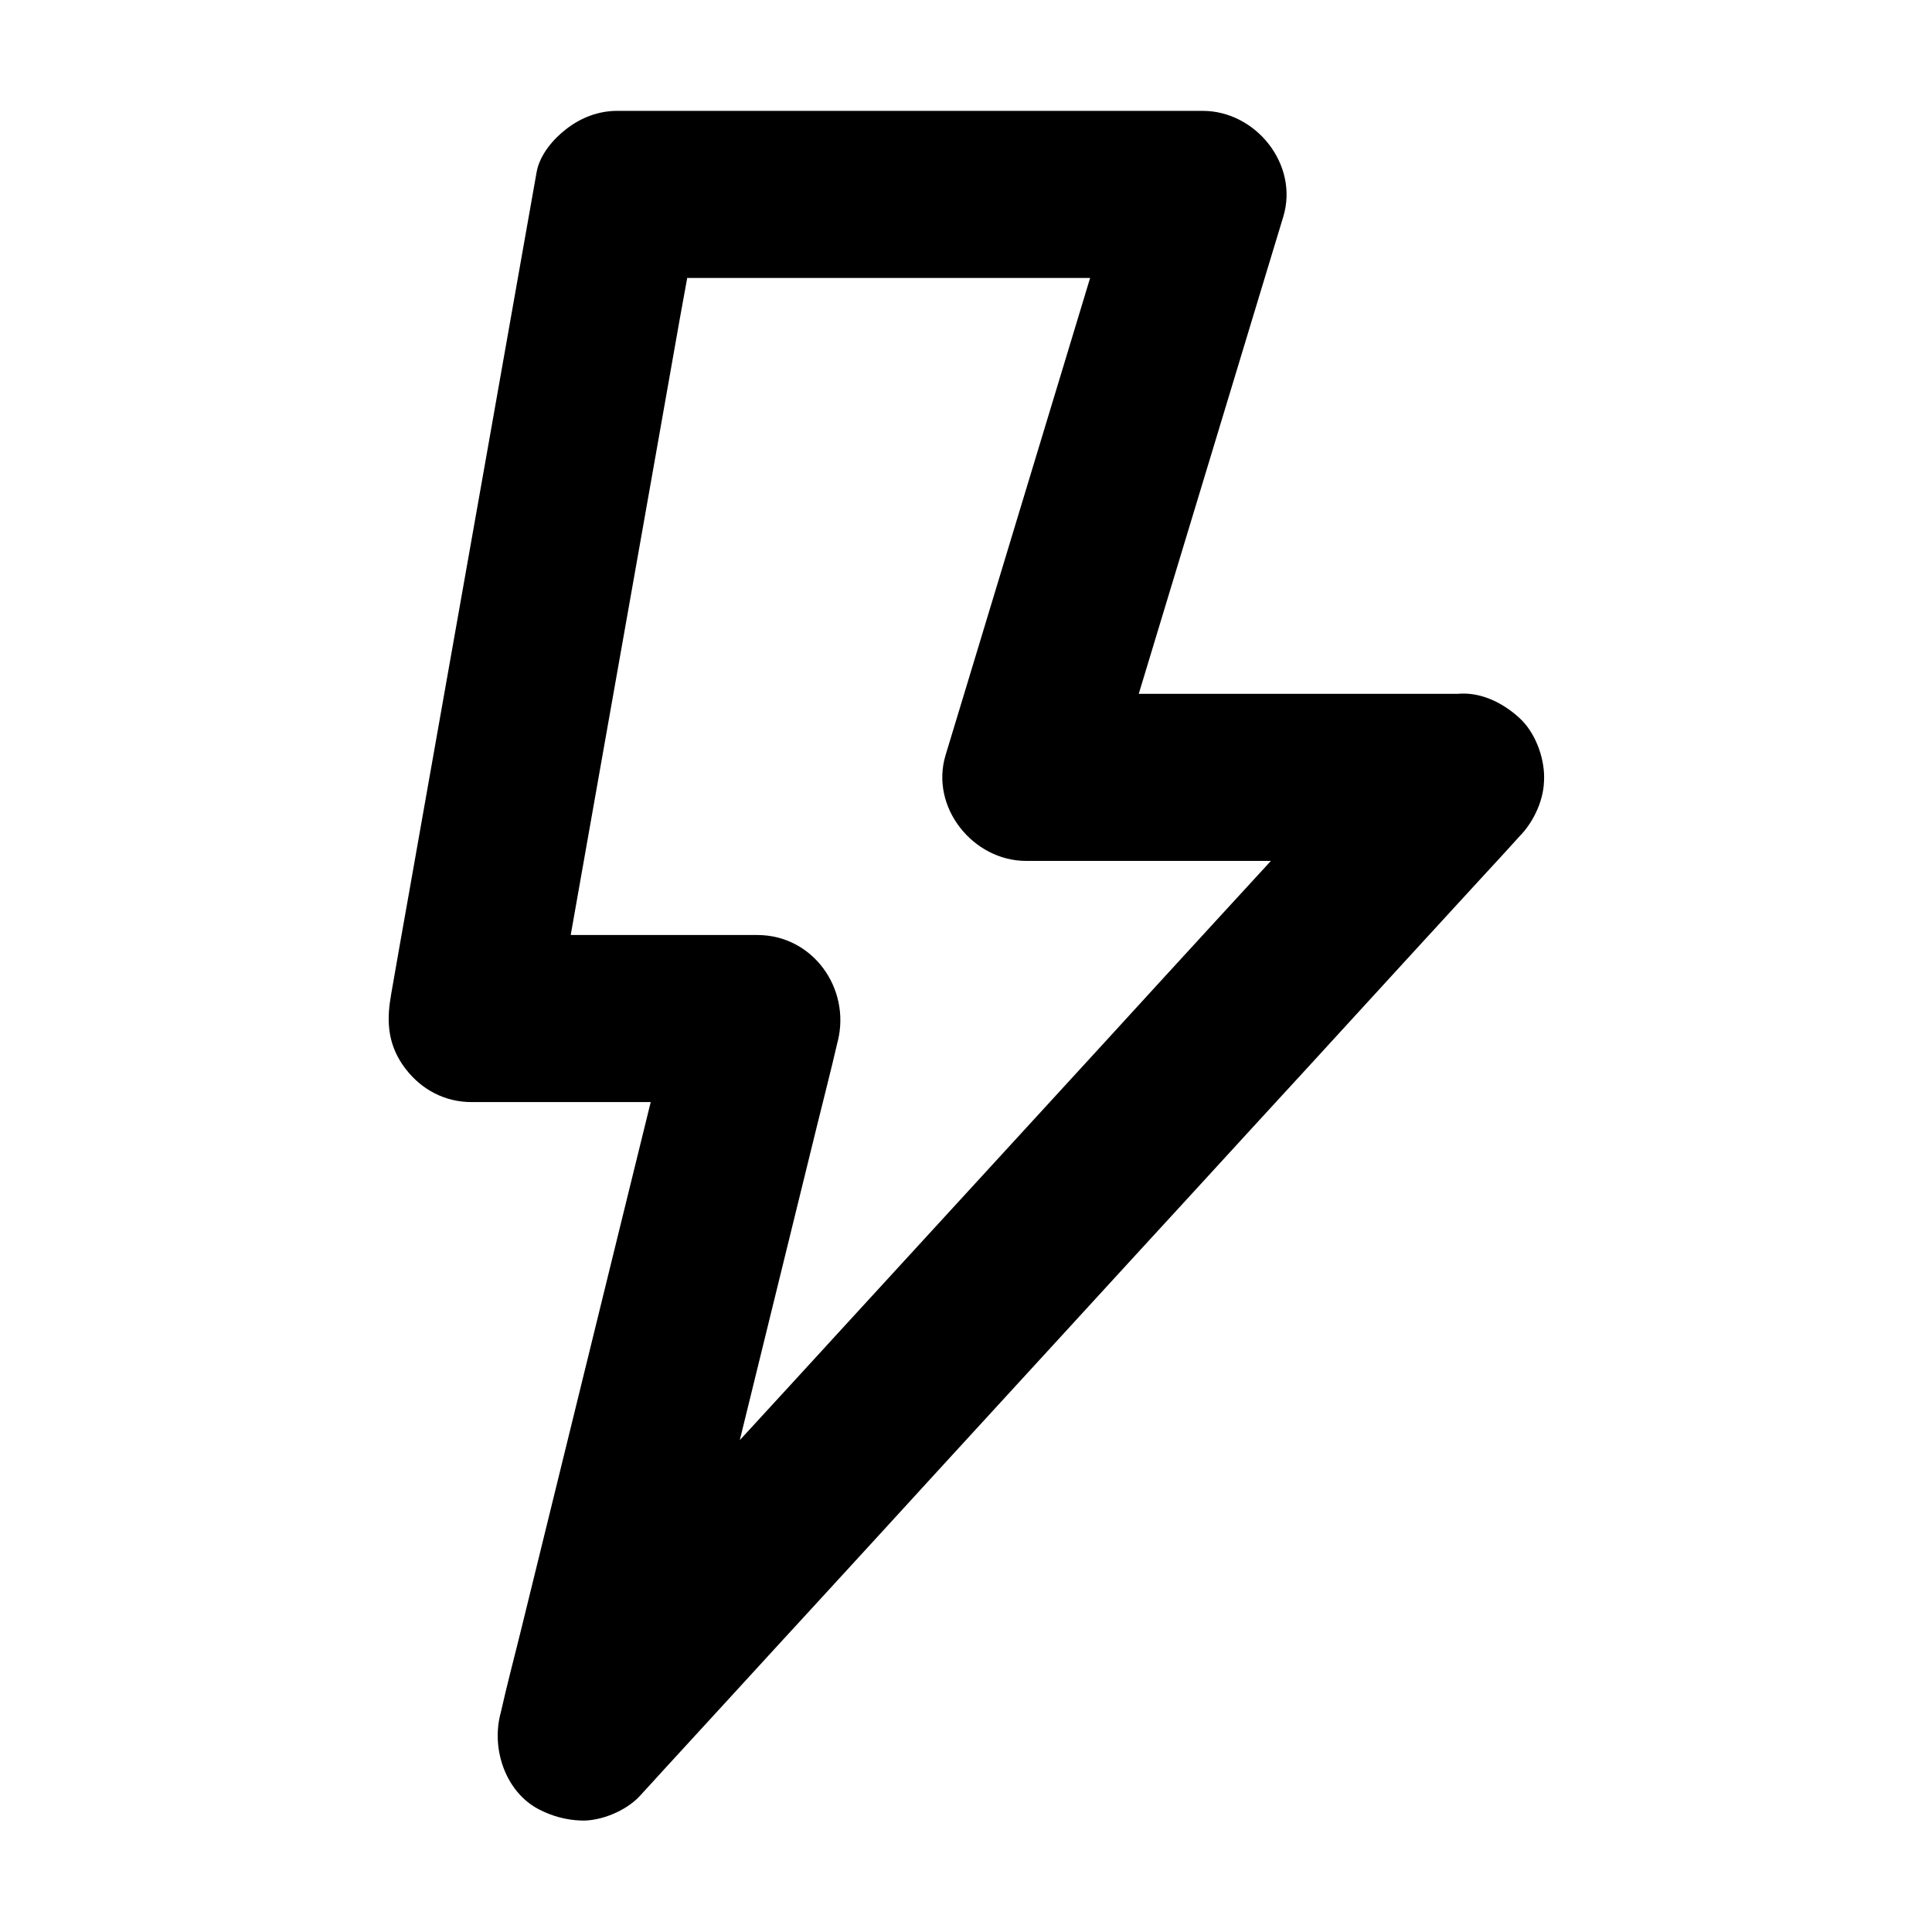 <?xml version="1.0" encoding="UTF-8"?>
<!-- Uploaded to: ICON Repo, www.svgrepo.com, Generator: ICON Repo Mixer Tools -->
<svg fill="#000000" width="800px" height="800px" version="1.1" viewBox="144 144 512 512" xmlns="http://www.w3.org/2000/svg">
 <path d="m515.42 334.37c-2.066 2.262-4.184 4.527-6.25 6.84-5.656 6.148-11.266 12.301-16.926 18.449-8.363 9.152-16.777 18.301-25.141 27.406-10.184 11.121-20.367 22.188-30.504 33.309-11.219 12.203-22.387 24.453-33.605 36.652-11.266 12.25-22.484 24.551-33.75 36.801-10.527 11.512-21.105 23.027-31.637 34.488-8.906 9.742-17.809 19.434-26.715 29.176-6.394 6.938-12.742 13.922-19.141 20.859-3.051 3.297-6.102 6.594-9.102 9.938-0.148 0.148-0.246 0.297-0.395 0.441 12.348 7.184 24.648 14.367 37 21.551 1.574-6.348 3.102-12.695 4.676-19.039 3.738-15.152 7.43-30.258 11.168-45.41 4.477-18.301 9.004-36.605 13.48-54.906 3.887-15.891 7.824-31.785 11.711-47.676 1.871-7.676 3.887-15.352 5.656-23.074 0.051-0.098 0.051-0.195 0.098-0.344 3.394-13.922-6.641-28.043-21.352-28.043h-66.32-9.445c7.133 9.348 14.219 18.695 21.352 28.043 1.277-7.231 2.559-14.465 3.836-21.648 3.102-17.418 6.148-34.883 9.25-52.301 3.738-21.008 7.43-42.016 11.168-63.023 3.199-18.156 6.445-36.309 9.645-54.516 1.574-8.855 3.297-17.664 4.676-26.52 0-0.148 0.051-0.246 0.051-0.395-7.133 5.41-14.219 10.824-21.352 16.234h52.449 83.59 19.141c-7.133-9.348-14.219-18.695-21.352-28.043-5.312 17.516-10.578 34.98-15.891 52.496-8.363 27.652-16.777 55.301-25.141 83-1.918 6.348-3.836 12.645-5.758 18.992-4.184 13.824 7.281 28.043 21.352 28.043h38.918 61.992 14.168c5.656 0 11.66-2.461 15.645-6.496 3.836-3.836 6.742-10.137 6.496-15.645-0.246-5.707-2.117-11.66-6.496-15.645-4.328-3.984-9.645-6.496-15.645-6.496h-38.918-61.992-14.168c7.133 9.348 14.219 18.695 21.352 28.043 5.312-17.516 10.578-34.98 15.891-52.496 8.363-27.652 16.777-55.301 25.141-83 1.918-6.348 3.836-12.645 5.758-18.992 4.184-13.824-7.281-28.043-21.352-28.043h-52.449-83.59-19.141c-4.922 0-9.543 1.77-13.43 4.773-3.543 2.707-7.133 6.938-7.922 11.512-1.277 7.231-2.559 14.465-3.836 21.648-3.102 17.418-6.148 34.883-9.25 52.301-3.738 21.008-7.43 42.016-11.168 63.023-3.199 18.156-6.445 36.309-9.645 54.516-1.574 8.855-3.148 17.664-4.676 26.52 0 0.148-0.051 0.246-0.051 0.395-1.277 7.184-0.59 13.383 3.984 19.285 4.231 5.461 10.383 8.707 17.367 8.707h66.32 9.445c-7.133-9.348-14.219-18.695-21.352-28.043-1.574 6.348-3.102 12.695-4.676 19.039-3.738 15.152-7.43 30.258-11.168 45.41-4.477 18.301-9.004 36.605-13.48 54.906-3.887 15.891-7.824 31.785-11.711 47.676-1.871 7.676-3.938 15.352-5.656 23.074-0.051 0.098-0.051 0.195-0.098 0.344-2.262 9.199 1.426 20.367 10.184 24.992 3.492 1.82 7.231 2.856 11.168 3 5.266 0.246 12.102-2.609 15.645-6.496 2.066-2.262 4.184-4.527 6.25-6.84 5.656-6.148 11.266-12.301 16.926-18.449 8.363-9.152 16.777-18.301 25.141-27.406 10.184-11.121 20.367-22.188 30.504-33.309 11.219-12.203 22.387-24.453 33.605-36.652 11.266-12.301 22.484-24.551 33.75-36.801 10.527-11.512 21.105-23.027 31.637-34.488 8.906-9.742 17.809-19.434 26.715-29.176 6.394-6.938 12.742-13.922 19.141-20.859 3.051-3.297 6.102-6.594 9.102-9.938 0.148-0.148 0.246-0.297 0.395-0.441 3.938-4.281 6.496-9.742 6.496-15.645 0-5.41-2.41-11.906-6.496-15.645-4.231-3.887-9.742-6.742-15.645-6.496-5.758 0.352-11.664 2.219-15.648 6.551z"/>
</svg>
